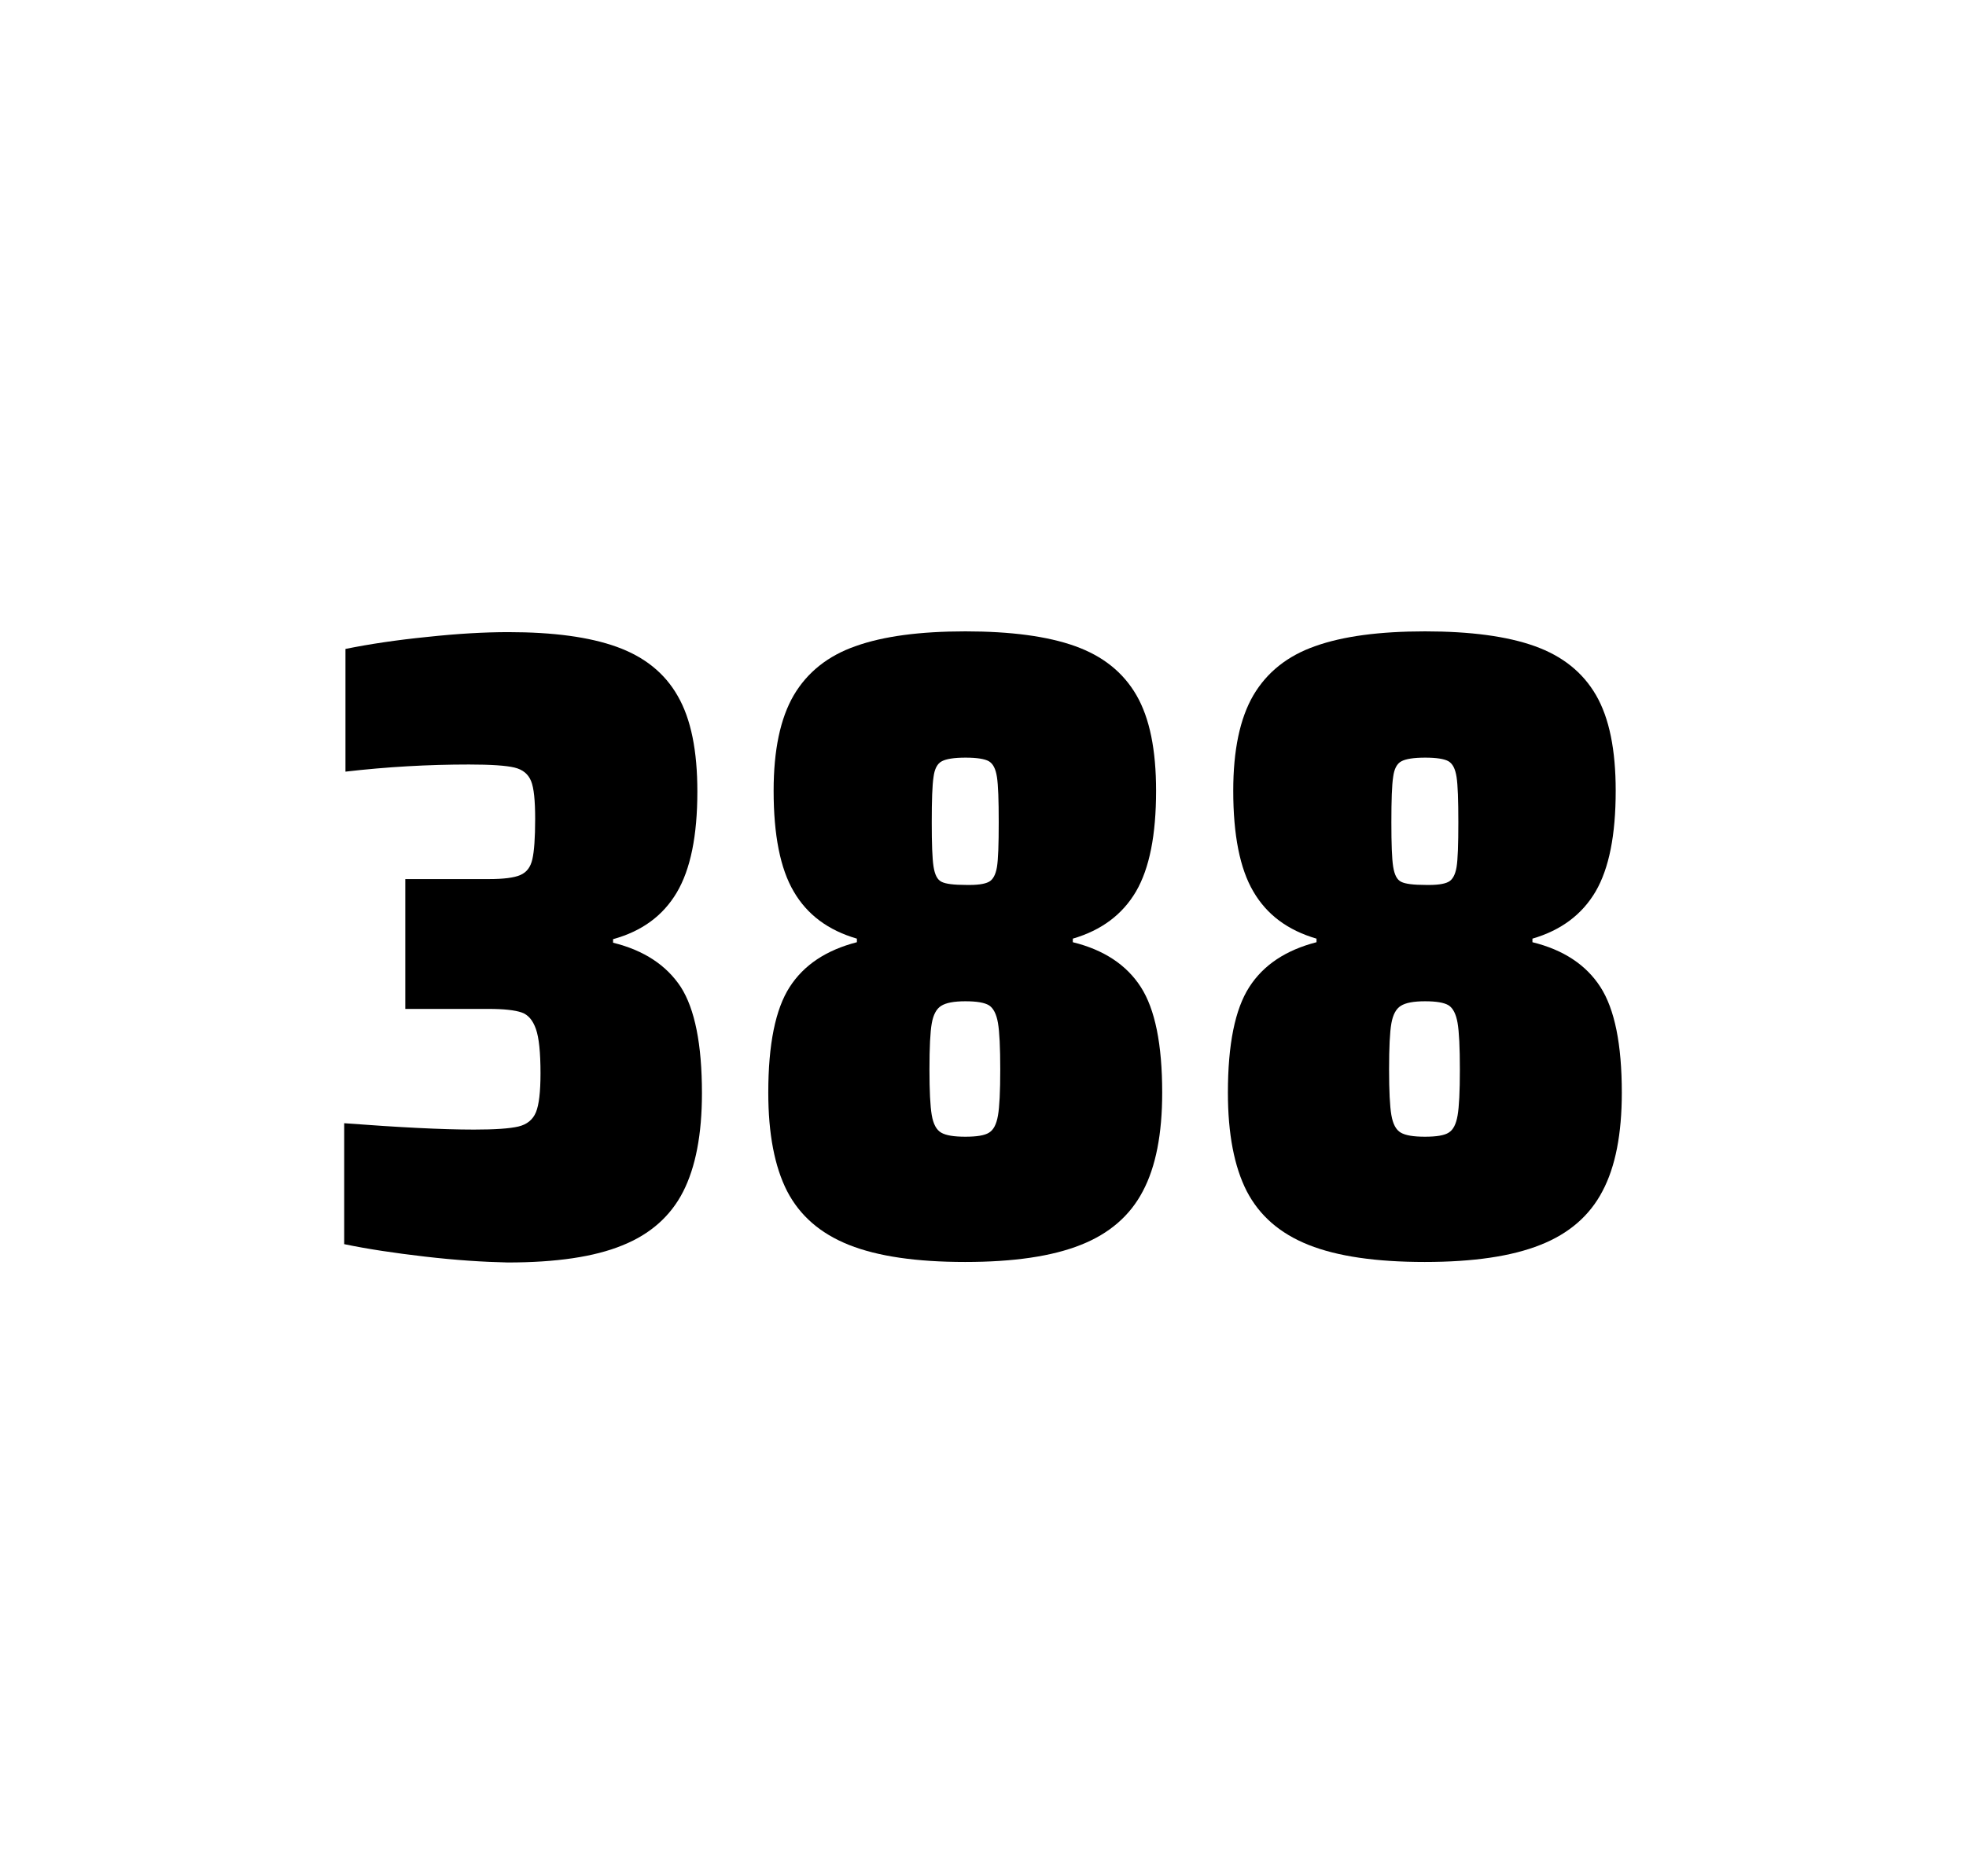 <?xml version="1.0" encoding="utf-8"?>
<svg version="1.1" id="wrapper" x="0px" y="0px" viewBox="0 0 772.1 737" style="enable-background:new 0 0 772.1 737;" xmlns="http://www.w3.org/2000/svg">
  <style type="text/css">
	.st0{fill:none;}
</style>
  <path id="frame" class="st0" d="M 1.5 0 L 770.5 0 C 771.3 0 772 0.7 772 1.5 L 772 735.4 C 772 736.2 771.3 736.9 770.5 736.9 L 1.5 736.9 C 0.7 736.9 0 736.2 0 735.4 L 0 1.5 C 0 0.7 0.7 0 1.5 0 Z"/>
  <g id="numbers"><path id="three" d="M 166.972 493.6 C 154.872 492.2 144.272 490.6 135.172 488.7 L 135.172 441.2 C 156.472 442.8 173.472 443.7 186.172 443.7 C 194.372 443.7 200.172 443.3 203.572 442.5 C 206.972 441.7 209.272 439.8 210.472 436.9 C 211.672 434 212.272 428.9 212.272 421.6 C 212.272 413.4 211.672 407.6 210.472 404.2 C 209.272 400.8 207.472 398.6 204.872 397.7 C 202.272 396.8 197.972 396.3 191.872 396.3 L 159.172 396.3 L 159.172 345.3 L 191.872 345.3 C 197.772 345.3 201.872 344.8 204.372 343.7 C 206.872 342.6 208.372 340.6 209.072 337.5 C 209.772 334.5 210.172 329.2 210.172 321.7 C 210.172 314.4 209.672 309.5 208.572 306.8 C 207.472 304.1 205.372 302.3 202.072 301.5 C 198.772 300.7 192.772 300.3 184.172 300.3 C 168.272 300.3 152.072 301.2 135.672 303.1 L 135.672 254.9 C 145.072 253 155.672 251.4 167.672 250.2 C 179.672 248.9 190.272 248.3 199.672 248.3 C 217.272 248.3 231.472 250.2 242.272 254.1 C 253.072 258 261.072 264.4 266.172 273.4 C 271.372 282.4 273.872 294.9 273.872 310.9 C 273.872 328.3 271.172 341.5 265.772 350.6 C 260.372 359.7 252.072 365.8 240.772 368.9 L 240.772 370.3 C 252.972 373.3 261.772 379.2 267.372 387.7 C 272.872 396.3 275.672 410.2 275.672 429.4 C 275.672 445.6 273.172 458.5 268.272 468.1 C 263.372 477.7 255.372 484.8 244.372 489.2 C 233.372 493.7 218.372 495.9 199.372 495.9 C 189.772 495.7 179.072 495 166.972 493.6 Z"/><path id="eight" d="M 333.424 489 C 322.124 484.5 314.124 477.5 309.124 467.9 C 304.224 458.3 301.724 445.4 301.724 429.2 C 301.724 410.2 304.524 396.4 310.124 387.7 C 315.724 379 324.524 373.2 336.524 370.1 L 336.524 368.7 C 325.224 365.4 317.024 359.3 311.724 350.2 C 306.424 341.2 303.824 328 303.824 310.6 C 303.824 294.7 306.424 282.2 311.724 273.1 C 317.024 264.1 325.124 257.6 336.024 253.8 C 346.924 249.9 361.324 248 379.124 248 C 396.924 248 411.324 249.9 422.224 253.8 C 433.124 257.7 441.124 264.1 446.324 273.1 C 451.524 282.1 454.024 294.6 454.024 310.6 C 454.024 328 451.424 341.1 446.124 350.2 C 440.824 359.2 432.624 365.4 421.324 368.7 L 421.324 370.1 C 433.524 373.1 442.424 379 448.024 387.7 C 453.624 396.4 456.424 410.2 456.424 429.2 C 456.424 445.4 453.924 458.3 448.824 467.9 C 443.824 477.5 435.624 484.6 424.424 489 C 413.124 493.5 398.024 495.7 379.024 495.7 C 359.924 495.7 344.724 493.5 333.424 489 Z M 388.424 444.9 C 390.224 443.8 391.324 441.6 391.924 438.2 C 392.524 434.8 392.824 428.8 392.824 420.1 C 392.824 411.4 392.524 405.3 391.924 401.8 C 391.324 398.3 390.124 396 388.424 394.9 C 386.624 393.8 383.524 393.3 379.124 393.3 C 374.624 393.3 371.524 393.9 369.624 395.1 C 367.724 396.3 366.524 398.6 365.924 402 C 365.324 405.4 365.024 411.4 365.024 420.1 C 365.024 428.5 365.324 434.5 365.924 438 C 366.524 441.5 367.724 443.8 369.624 444.9 C 371.524 446 374.624 446.5 379.124 446.5 C 383.624 446.5 386.724 446 388.424 444.9 Z M 388.324 346.4 C 389.924 345.6 391.024 343.6 391.524 340.6 C 392.024 337.6 392.224 331.7 392.224 323 C 392.224 314.3 392.024 308.4 391.524 305.2 C 391.024 302 390.024 300 388.324 299 C 386.724 298.1 383.624 297.6 379.224 297.6 C 374.724 297.6 371.624 298.1 369.924 299 C 368.124 299.9 367.024 302 366.624 305.2 C 366.124 308.4 365.924 314.3 365.924 323 C 365.924 331.4 366.124 337.2 366.624 340.4 C 367.124 343.6 368.124 345.6 369.824 346.4 C 371.424 347.2 374.624 347.6 379.324 347.6 C 383.624 347.7 386.624 347.3 388.324 346.4 Z"/><path id="eight" d="M 513.928 489 C 502.628 484.5 494.628 477.5 489.628 467.9 C 484.728 458.3 482.228 445.4 482.228 429.2 C 482.228 410.2 485.028 396.4 490.628 387.7 C 496.228 379 505.028 373.2 517.028 370.1 L 517.028 368.7 C 505.728 365.4 497.528 359.3 492.228 350.2 C 486.928 341.2 484.328 328 484.328 310.6 C 484.328 294.7 486.928 282.2 492.228 273.1 C 497.528 264.1 505.628 257.6 516.528 253.8 C 527.428 249.9 541.828 248 559.628 248 C 577.428 248 591.828 249.9 602.728 253.8 C 613.628 257.7 621.628 264.1 626.828 273.1 C 632.028 282.1 634.528 294.6 634.528 310.6 C 634.528 328 631.928 341.1 626.628 350.2 C 621.328 359.2 613.128 365.4 601.828 368.7 L 601.828 370.1 C 614.028 373.1 622.928 379 628.528 387.7 C 634.128 396.4 636.928 410.2 636.928 429.2 C 636.928 445.4 634.428 458.3 629.328 467.9 C 624.328 477.5 616.128 484.6 604.928 489 C 593.628 493.5 578.528 495.7 559.528 495.7 C 540.428 495.7 525.228 493.5 513.928 489 Z M 568.928 444.9 C 570.728 443.8 571.828 441.6 572.428 438.2 C 573.028 434.8 573.328 428.8 573.328 420.1 C 573.328 411.4 573.028 405.3 572.428 401.8 C 571.828 398.3 570.628 396 568.928 394.9 C 567.128 393.8 564.028 393.3 559.628 393.3 C 555.128 393.3 552.028 393.9 550.128 395.1 C 548.228 396.3 547.028 398.6 546.428 402 C 545.828 405.4 545.528 411.4 545.528 420.1 C 545.528 428.5 545.828 434.5 546.428 438 C 547.028 441.5 548.228 443.8 550.128 444.9 C 552.028 446 555.128 446.5 559.628 446.5 C 564.128 446.5 567.228 446 568.928 444.9 Z M 568.828 346.4 C 570.428 345.6 571.528 343.6 572.028 340.6 C 572.528 337.6 572.728 331.7 572.728 323 C 572.728 314.3 572.528 308.4 572.028 305.2 C 571.528 302 570.528 300 568.828 299 C 567.228 298.1 564.128 297.6 559.728 297.6 C 555.228 297.6 552.128 298.1 550.428 299 C 548.628 299.9 547.528 302 547.128 305.2 C 546.628 308.4 546.428 314.3 546.428 323 C 546.428 331.4 546.628 337.2 547.128 340.4 C 547.628 343.6 548.628 345.6 550.328 346.4 C 551.928 347.2 555.128 347.6 559.828 347.6 C 564.128 347.7 567.128 347.3 568.828 346.4 Z"/></g>
</svg>